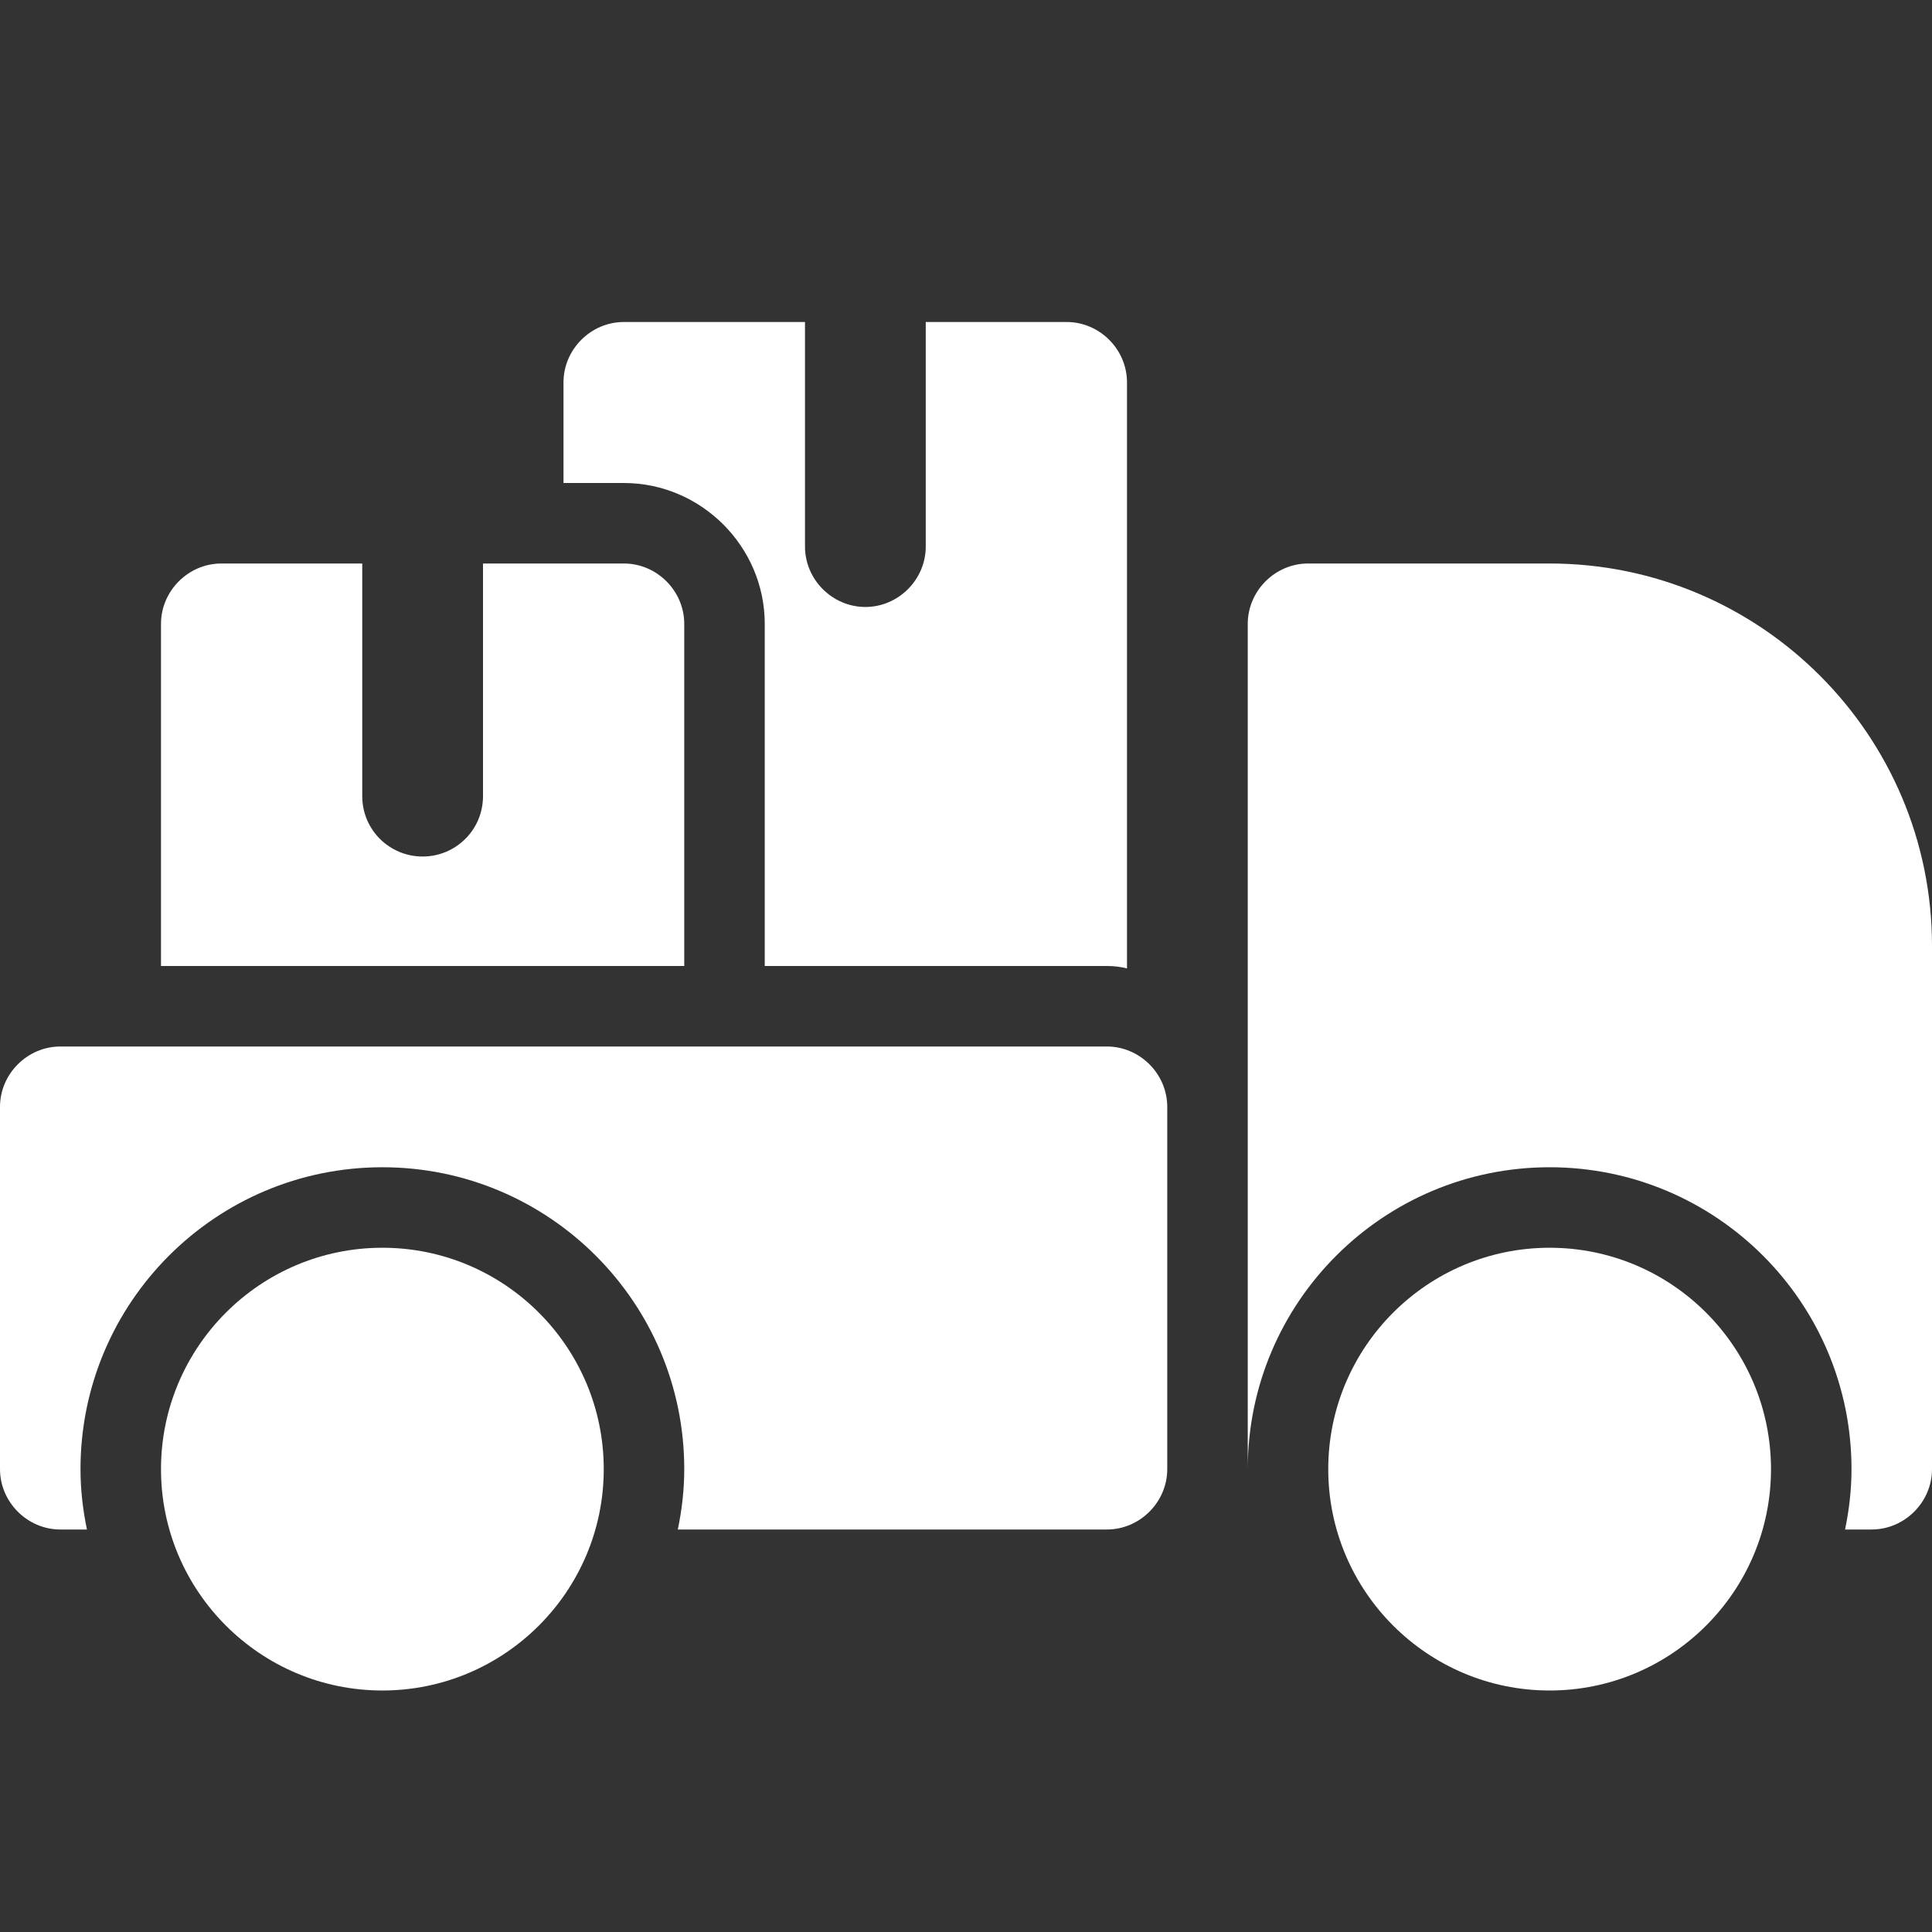 <svg enable-background="new 0 0 24 24" height="512" viewBox="0 0 24 24" width="512" xmlns="http://www.w3.org/2000/svg" class="svg replaced-svg"><rect x="0" y="0" width="24" height="24" fill="#333333" stroke="none"/><path d="m13.25 4h-1.75v2.79c0 .41-.34.75-.75.75s-.75-.34-.75-.75v-2.79h-2.25c-.41 0-.75.34-.75.75v1.25h.75c.96 0 1.75.79 1.75 1.75v4.25h4.25c.09 0 .17.01.25.03v-7.28c0-.41-.34-.75-.75-.75z" fill="#ffffff"/><path d="m7.75 7h-1.75v2.89c0 .42-.34.75-.75.75s-.75-.33-.75-.75v-2.89h-1.75c-.41 0-.75.34-.75.75v4.25h6.5v-4.25c0-.41-.34-.75-.75-.75z" fill="#ffffff"/><path d="m13.75 13h-13c-.41 0-.75.34-.75.75v4.5c0 .41.34.75.75.75h.33c-.05-.24-.08-.49-.08-.75 0-2.07 1.68-3.75 3.75-3.75s3.75 1.68 3.75 3.75c0 .26-.03.51-.08.75h5.33c.41 0 .75-.34.75-.75v-4.5c0-.41-.34-.75-.75-.75z" fill="#ffffff"/><path d="m19.25 7h-3c-.41 0-.75.34-.75.75v10.5c0-2.07 1.68-3.75 3.75-3.75s3.75 1.68 3.75 3.75c0 .26-.03.51-.08.75h.33c.41 0 .75-.34.75-.75v-6.5c0-2.62-2.13-4.75-4.75-4.75z" fill="#ffffff"/><path d="m19.25 21c-1.517 0-2.75-1.233-2.75-2.75s1.233-2.75 2.75-2.75 2.75 1.233 2.75 2.75-1.233 2.75-2.75 2.75z" fill="#ffffff"/><path d="m4.75 21c-1.517 0-2.75-1.233-2.75-2.75s1.233-2.75 2.75-2.75 2.75 1.233 2.75 2.75-1.233 2.75-2.75 2.75z" fill="#ffffff"/></svg>